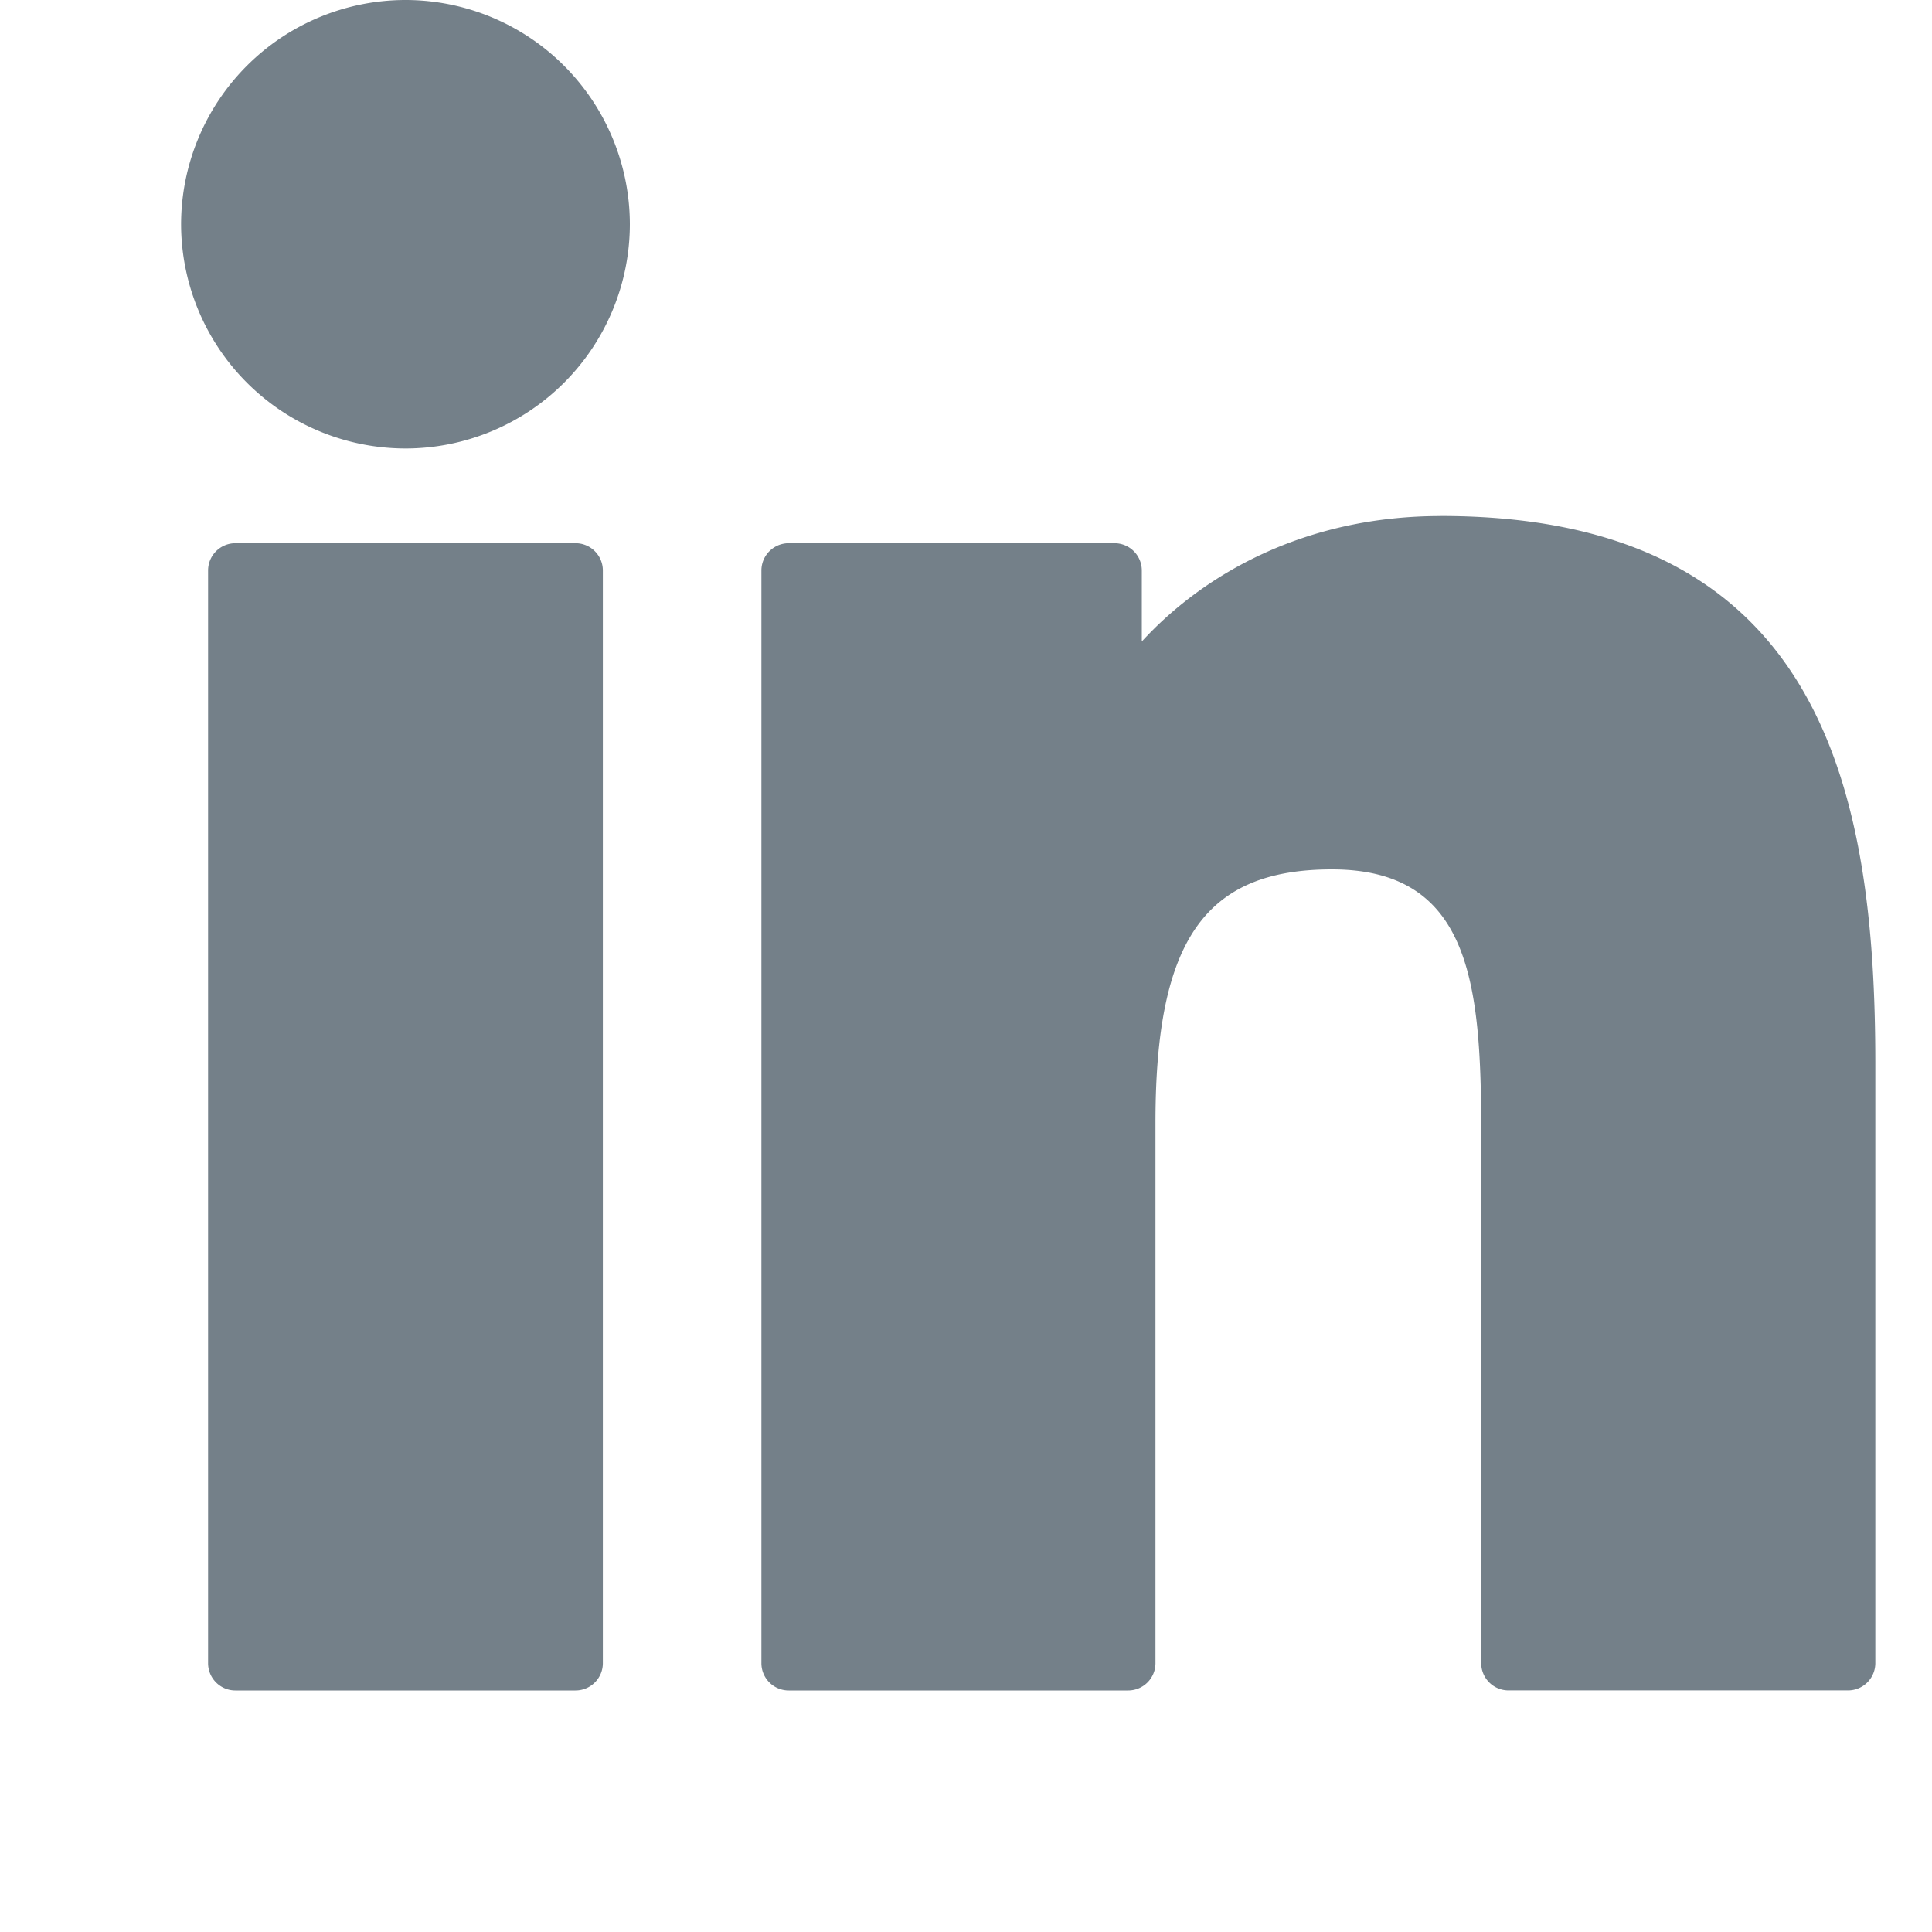 <svg xmlns="http://www.w3.org/2000/svg" width="30" height="30" fill="none"><path fill="#748089" d="M8.936 8.435H3.655a.424.424 0 0 0-.424.424v16.967c0 .234.19.424.424.424h5.281c.235 0 .425-.19.425-.424V8.859a.424.424 0 0 0-.425-.424zM6.298 0a3.487 3.487 0 0 0-3.486 3.481 3.488 3.488 0 0 0 3.486 3.483A3.486 3.486 0 0 0 9.78 3.48 3.486 3.486 0 0 0 6.298 0zM22.37 8.013c-2.121 0-3.69.912-4.64 1.948V8.859a.424.424 0 0 0-.425-.424h-5.058a.424.424 0 0 0-.424.424v16.967c0 .234.19.424.424.424h5.27c.235 0 .425-.19.425-.424V17.43c0-2.829.768-3.93 2.74-3.93 2.147 0 2.318 1.766 2.318 4.076v8.249c0 .234.19.424.424.424h5.272c.234 0 .424-.19.424-.424v-9.307c0-4.206-.802-8.506-6.75-8.506z"/></svg>